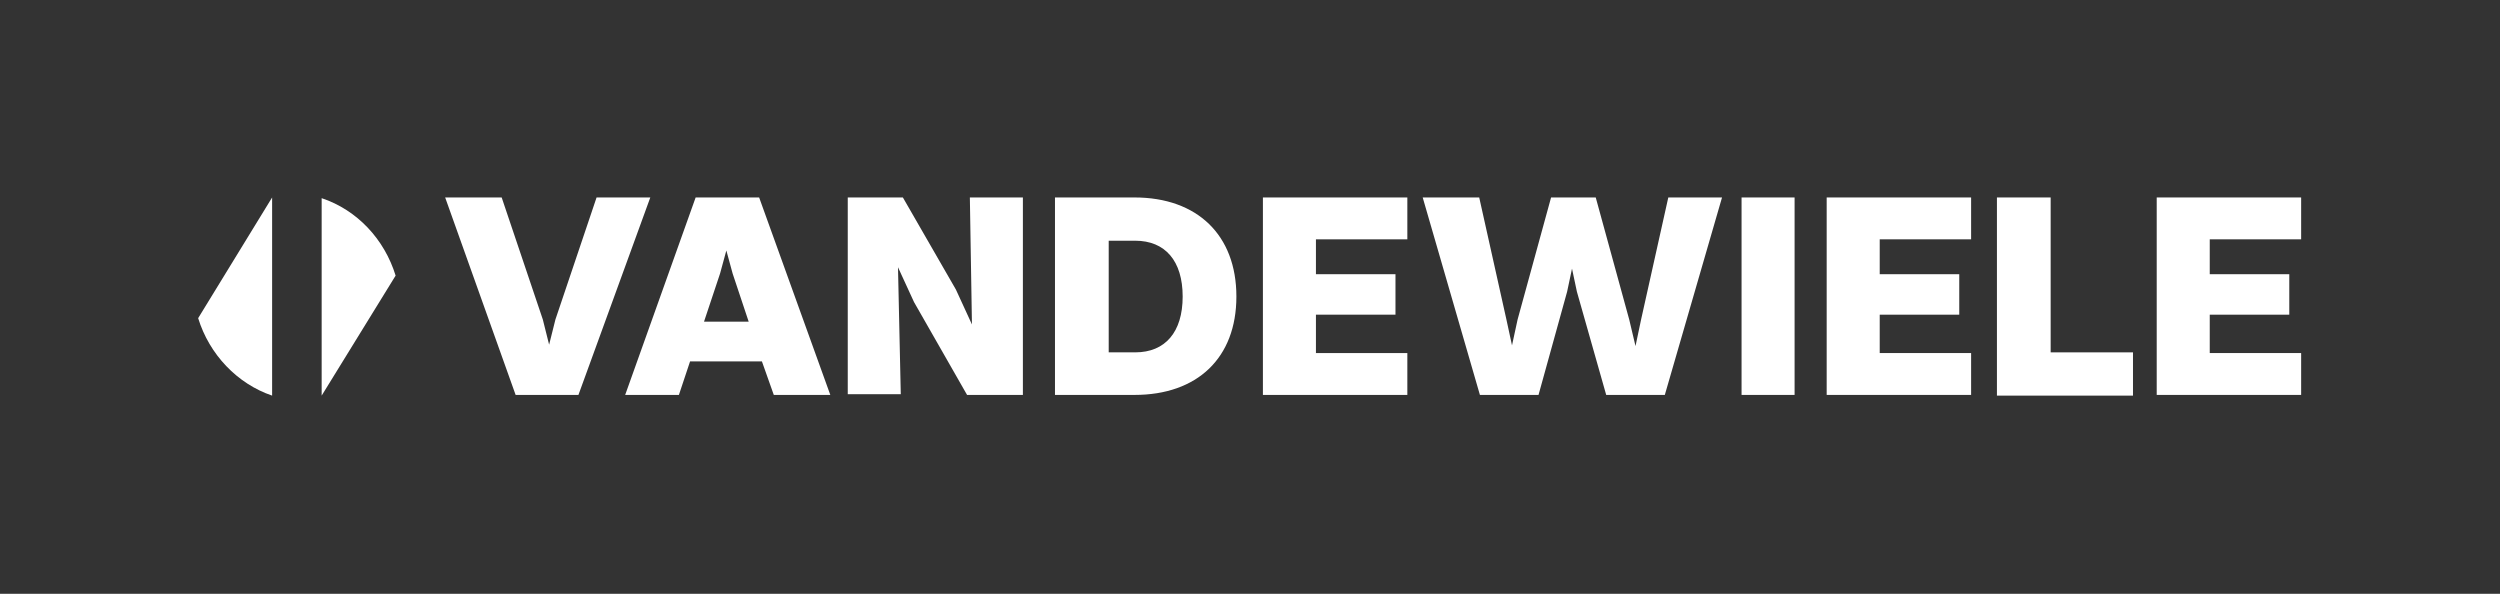 <?xml version="1.0" encoding="UTF-8"?>
<svg xmlns="http://www.w3.org/2000/svg" xmlns:xlink="http://www.w3.org/1999/xlink" version="1.1" x="0px" y="0px" viewBox="0 0 358.3 85.1" style="enable-background:new 0 0 358.3 85.1;" xml:space="preserve">
<rect x="0" y="0" width="358.3" height="85.1" fill="#333333" stroke="none"/>
<style type="text/css">
	.st0{fill:#FFFFFF;}
</style>
<g id="Grid_1">
</g>
<g id="VANDEWIELE">
	<g>
		<path class="st0" d="M28.4,45.6c1.6,5.2,5.6,9.4,10.6,11.1V28.3L28.4,45.6z"></path>
		<path class="st0" d="M56.7,39.5c-1.6-5.2-5.5-9.4-10.6-11.1v28.3L56.7,39.5z"></path>
	</g>
	<g>
		<path class="st0" d="M77.8,45.8l0.9,3.6l0.9-3.6l5.9-17.5h7.7L82.9,56.6h-9L63.8,28.3h8.1L77.8,45.8z"></path>
		<path class="st0" d="M109.2,51.8H98.9l-1.6,4.8h-7.7l10.1-28.3h9.1L119,56.6h-8.1L109.2,51.8z M100.9,46.1h6.4l-2.3-6.9l-0.9-3.3    l-0.9,3.3L100.9,46.1z"></path>
		<path class="st0" d="M121.4,28.3h8l7.6,13.2l2.3,5L139,28.3h7.6v28.3h-8l-7.6-13.3l-2.3-5l0.4,18.2h-7.6V28.3z"></path>
		<path class="st0" d="M151.2,28.3h11.4c9,0,14.6,5.4,14.6,14.2c0,8.8-5.6,14.1-14.6,14.1h-11.4V28.3z M169.5,42.5    c0-5.1-2.5-8-6.8-8h-3.8v16h3.8C167,50.5,169.5,47.6,169.5,42.5z"></path>
		<path class="st0" d="M181,28.3h20.7v6h-13.1v5H200v5.8h-11.4v5.5h13.1v6H181V28.3z"></path>
		<path class="st0" d="M226,41.8l-0.7-3.3l-0.7,3.3l-4.1,14.8h-8.4l-8.2-28.3h8.1l3.9,17.5l0.8,3.7l0.8-3.7l4.8-17.5h6.4l4.8,17.5    l0.9,3.8l0.8-3.8l3.9-17.5h7.7l-8.2,28.3h-8.4L226,41.8z"></path>
		<path class="st0" d="M249.6,28.3h7.6v28.3h-7.6V28.3z"></path>
		<path class="st0" d="M261.8,28.3h20.7v6h-13.1v5h11.4v5.8h-11.4v5.5h13.1v6h-20.7V28.3z"></path>
		<path class="st0" d="M286.3,28.3h7.6v22.2h11.8v6.2h-19.5V28.3z"></path>
		<path class="st0" d="M309.1,28.3h20.7v6h-13.1v5h11.4v5.8h-11.4v5.5h13.1v6h-20.7V28.3z"></path>
	</g>
</g>
</svg>
